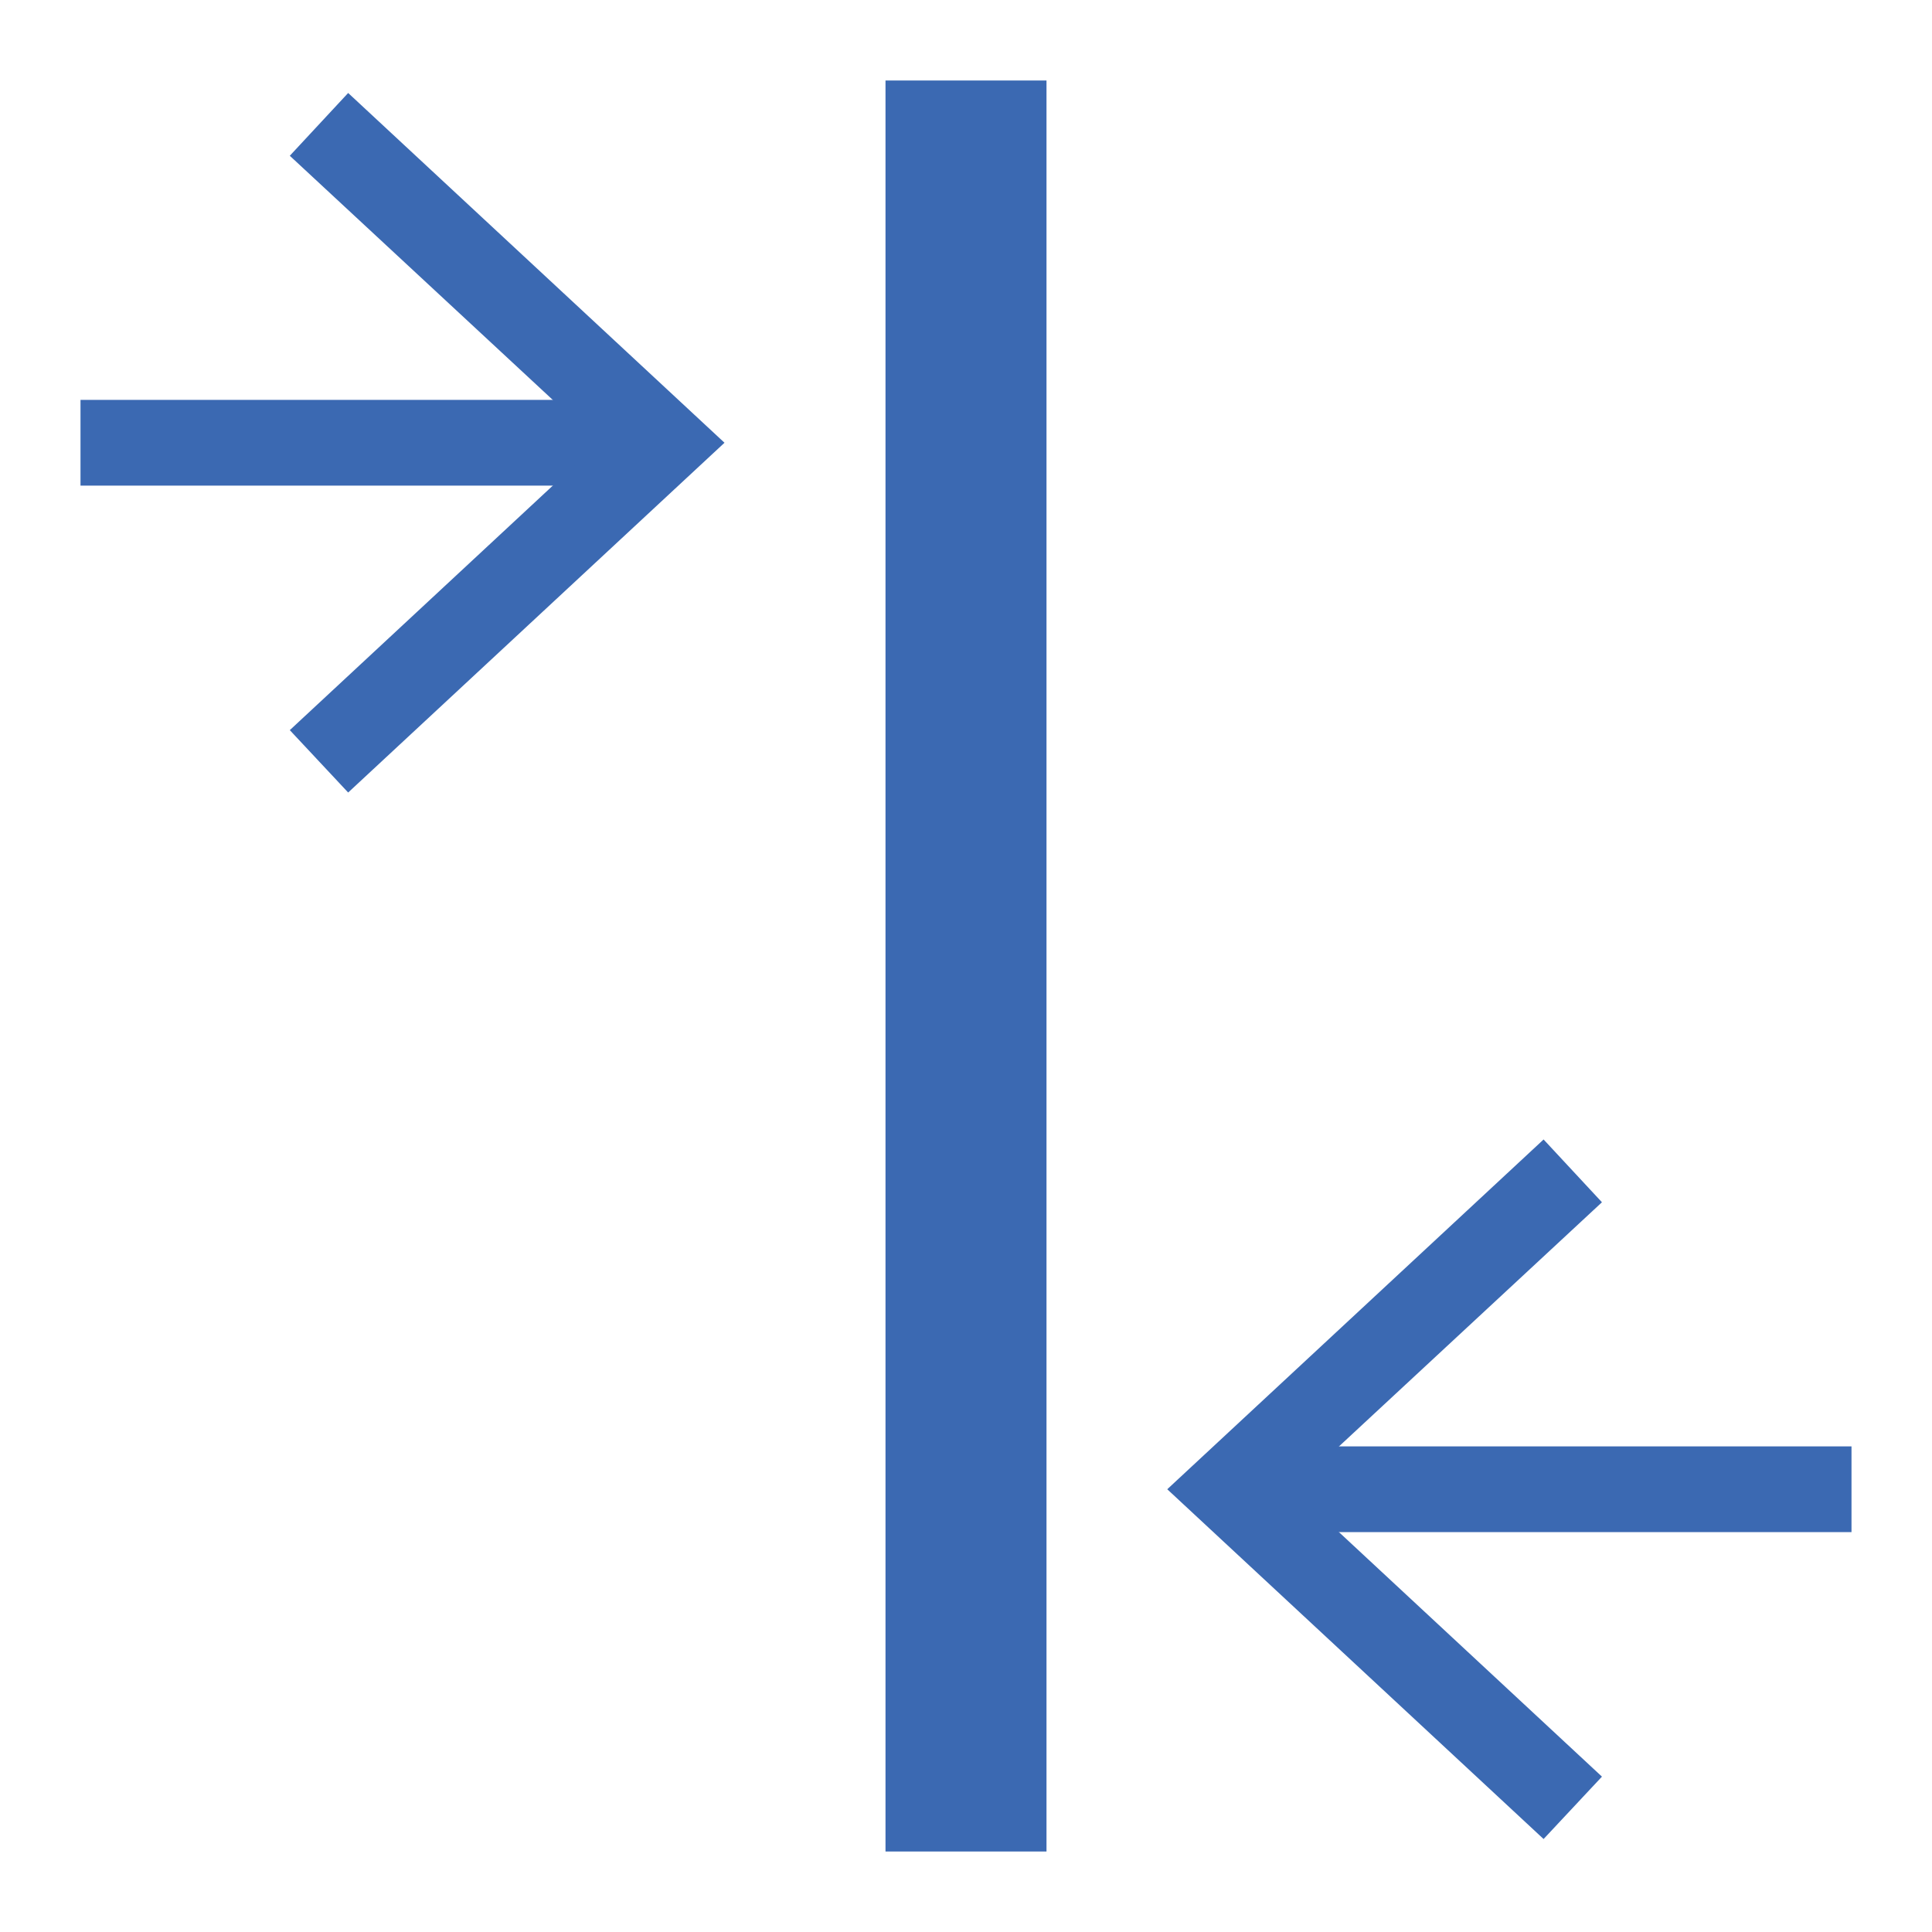 <svg id="Layer_1" data-name="Layer 1" xmlns="http://www.w3.org/2000/svg" viewBox="0 0 48 48"><defs><style>.cls-1{fill:#3b69b2;}.cls-2{fill:none;stroke:#3b69b2;stroke-miterlimit:10;stroke-width:2.13px;}</style></defs><title>06</title><rect class="cls-1" x="22" y="2" width="4" height="44"/><line class="cls-2" x1="31.3" y1="37" x2="46" y2="37"/><polygon class="cls-1" points="38.35 45.69 39.8 44.14 32.12 37 39.8 29.87 38.35 28.31 29 37 38.35 45.69"/><line class="cls-2" x1="2" y1="11" x2="15.7" y2="11"/><polygon class="cls-1" points="8.65 19.69 7.2 18.14 14.88 11 7.2 3.87 8.65 2.31 18 11 8.65 19.69"/></svg>